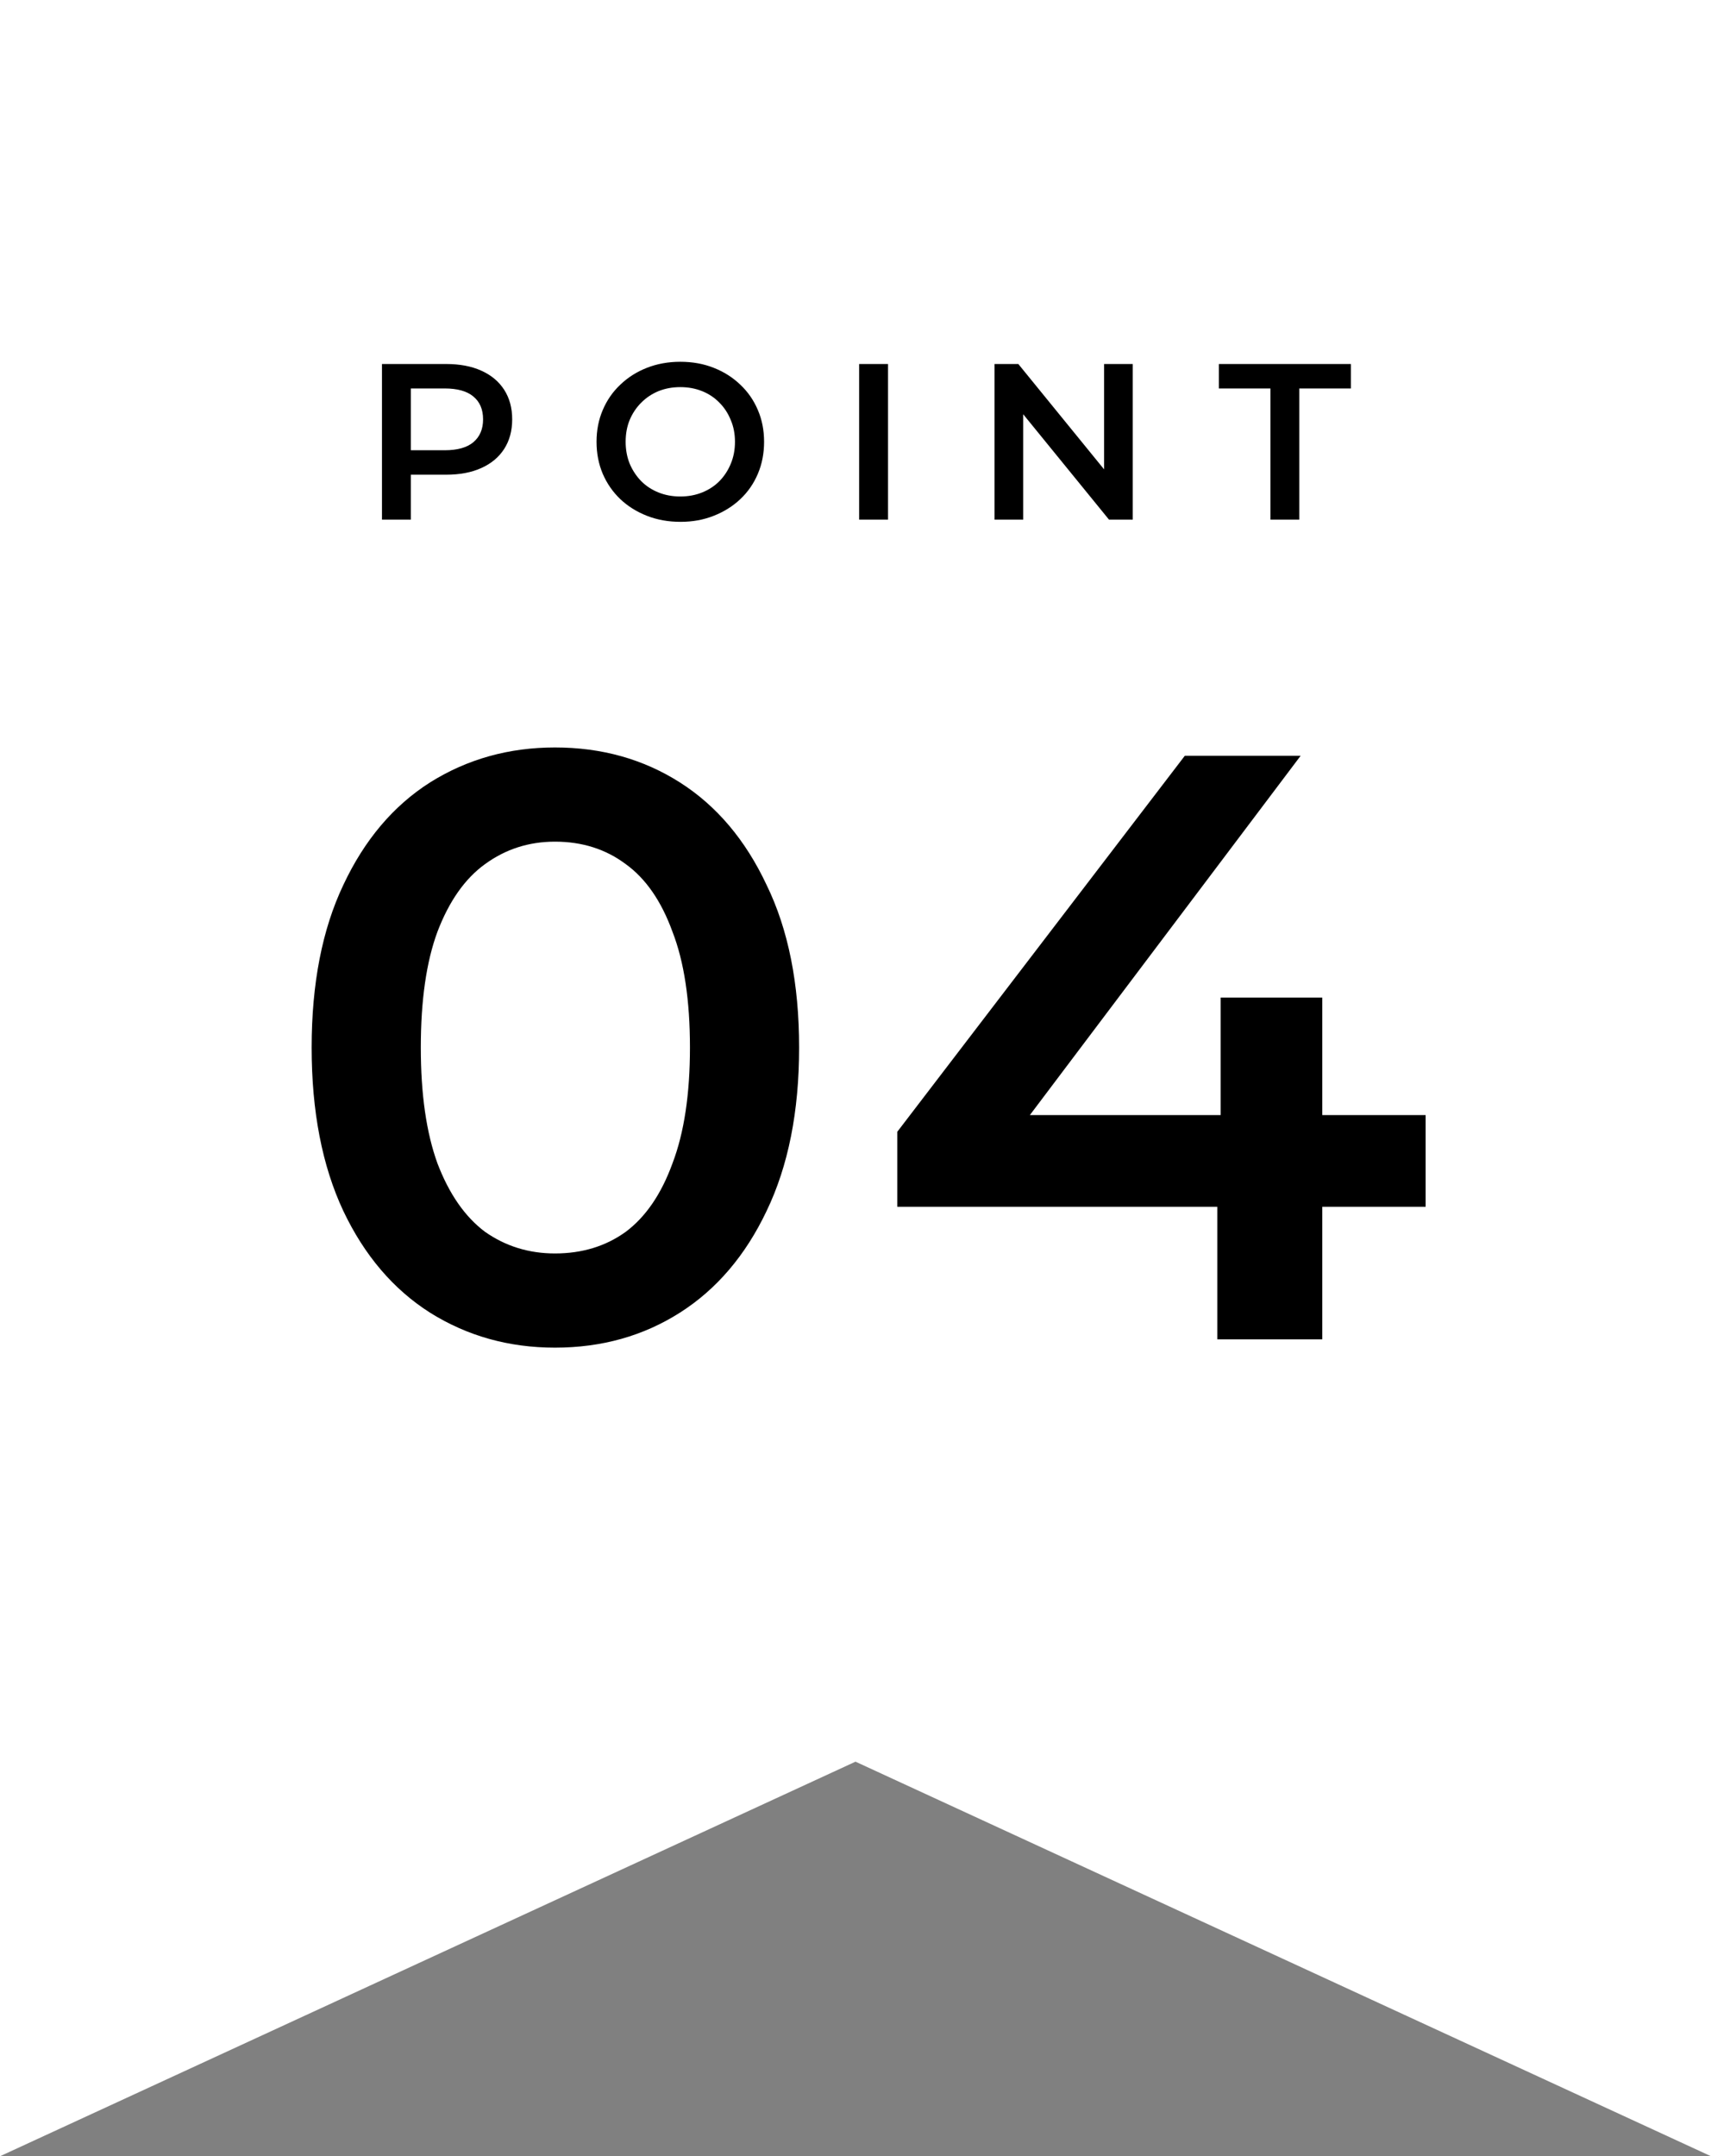 <svg width="616" height="776" viewBox="0 0 616 776" fill="none" xmlns="http://www.w3.org/2000/svg">
<rect x="0" y="0" width="616" height="776" fill="#808080" stroke="none"/>
<path d="M0 0H616V776L308 634L0 776V0Z" fill="white"/>
<path d="M137.52 187V131H160.56C165.52 131 169.76 131.8 173.28 133.4C176.853 135 179.6 137.293 181.52 140.28C183.44 143.267 184.4 146.813 184.4 150.92C184.4 155.027 183.44 158.573 181.52 161.56C179.6 164.547 176.853 166.84 173.28 168.44C169.76 170.04 165.52 170.84 160.56 170.84H143.28L147.92 165.96V187H137.52ZM147.92 167.08L143.28 162.04H160.08C164.667 162.04 168.107 161.08 170.4 159.16C172.747 157.187 173.92 154.44 173.92 150.92C173.92 147.347 172.747 144.6 170.4 142.68C168.107 140.76 164.667 139.8 160.08 139.8H143.28L147.92 134.68V167.08ZM245.007 187.8C240.634 187.8 236.607 187.08 232.927 185.64C229.247 184.2 226.047 182.2 223.327 179.64C220.607 177.027 218.5 173.987 217.007 170.52C215.514 167 214.767 163.16 214.767 159C214.767 154.84 215.514 151.027 217.007 147.56C218.5 144.04 220.607 141 223.327 138.44C226.047 135.827 229.247 133.8 232.927 132.36C236.607 130.92 240.607 130.2 244.927 130.2C249.3 130.2 253.3 130.92 256.927 132.36C260.607 133.8 263.807 135.827 266.527 138.44C269.247 141 271.354 144.04 272.847 147.56C274.34 151.027 275.087 154.84 275.087 159C275.087 163.16 274.34 167 272.847 170.52C271.354 174.04 269.247 177.08 266.527 179.64C263.807 182.2 260.607 184.2 256.927 185.64C253.3 187.08 249.327 187.8 245.007 187.8ZM244.927 178.68C247.754 178.68 250.367 178.2 252.767 177.24C255.167 176.28 257.247 174.92 259.007 173.16C260.767 171.347 262.127 169.267 263.087 166.92C264.1 164.52 264.607 161.88 264.607 159C264.607 156.12 264.1 153.507 263.087 151.16C262.127 148.76 260.767 146.68 259.007 144.92C257.247 143.107 255.167 141.72 252.767 140.76C250.367 139.8 247.754 139.32 244.927 139.32C242.1 139.32 239.487 139.8 237.087 140.76C234.74 141.72 232.66 143.107 230.847 144.92C229.087 146.68 227.7 148.76 226.687 151.16C225.727 153.507 225.247 156.12 225.247 159C225.247 161.827 225.727 164.44 226.687 166.84C227.7 169.24 229.087 171.347 230.847 173.16C232.607 174.92 234.687 176.28 237.087 177.24C239.487 178.2 242.1 178.68 244.927 178.68ZM309.311 187V131H319.711V187H309.311ZM358.058 187V131H366.618L401.738 174.12H397.498V131H407.818V187H399.258L364.138 143.88H368.378V187H358.058ZM457.383 187V139.8H438.823V131H486.343V139.8H467.783V187H457.383Z" fill="black"/>
<path d="M199.8 485C183.2 485 168.2 480.8 154.8 472.4C141.6 464 131.2 451.8 123.6 435.8C116 419.6 112.2 400 112.2 377C112.2 354 116 334.5 123.6 318.5C131.2 302.3 141.6 290 154.8 281.6C168.2 273.2 183.2 269 199.8 269C216.6 269 231.6 273.2 244.8 281.6C258 290 268.4 302.3 276 318.5C283.8 334.5 287.7 354 287.7 377C287.7 400 283.8 419.6 276 435.8C268.4 451.8 258 464 244.8 472.4C231.6 480.8 216.6 485 199.8 485ZM199.8 451.1C209.6 451.1 218.1 448.5 225.3 443.3C232.5 437.9 238.1 429.7 242.1 418.7C246.3 407.7 248.4 393.8 248.4 377C248.4 360 246.3 346.1 242.1 335.3C238.1 324.3 232.5 316.2 225.3 311C218.1 305.6 209.6 302.9 199.8 302.9C190.4 302.9 182 305.6 174.6 311C167.4 316.2 161.7 324.3 157.5 335.3C153.5 346.1 151.5 360 151.5 377C151.5 393.8 153.5 407.7 157.5 418.7C161.7 429.7 167.4 437.9 174.6 443.3C182 448.5 190.4 451.1 199.8 451.1ZM323.055 434.3V407.3L426.555 272H468.255L366.255 407.3L346.755 401.3H513.255V434.3H323.055ZM438.255 482V434.3L439.455 401.3V359H476.055V482H438.255Z" fill="black"/>
</svg>
